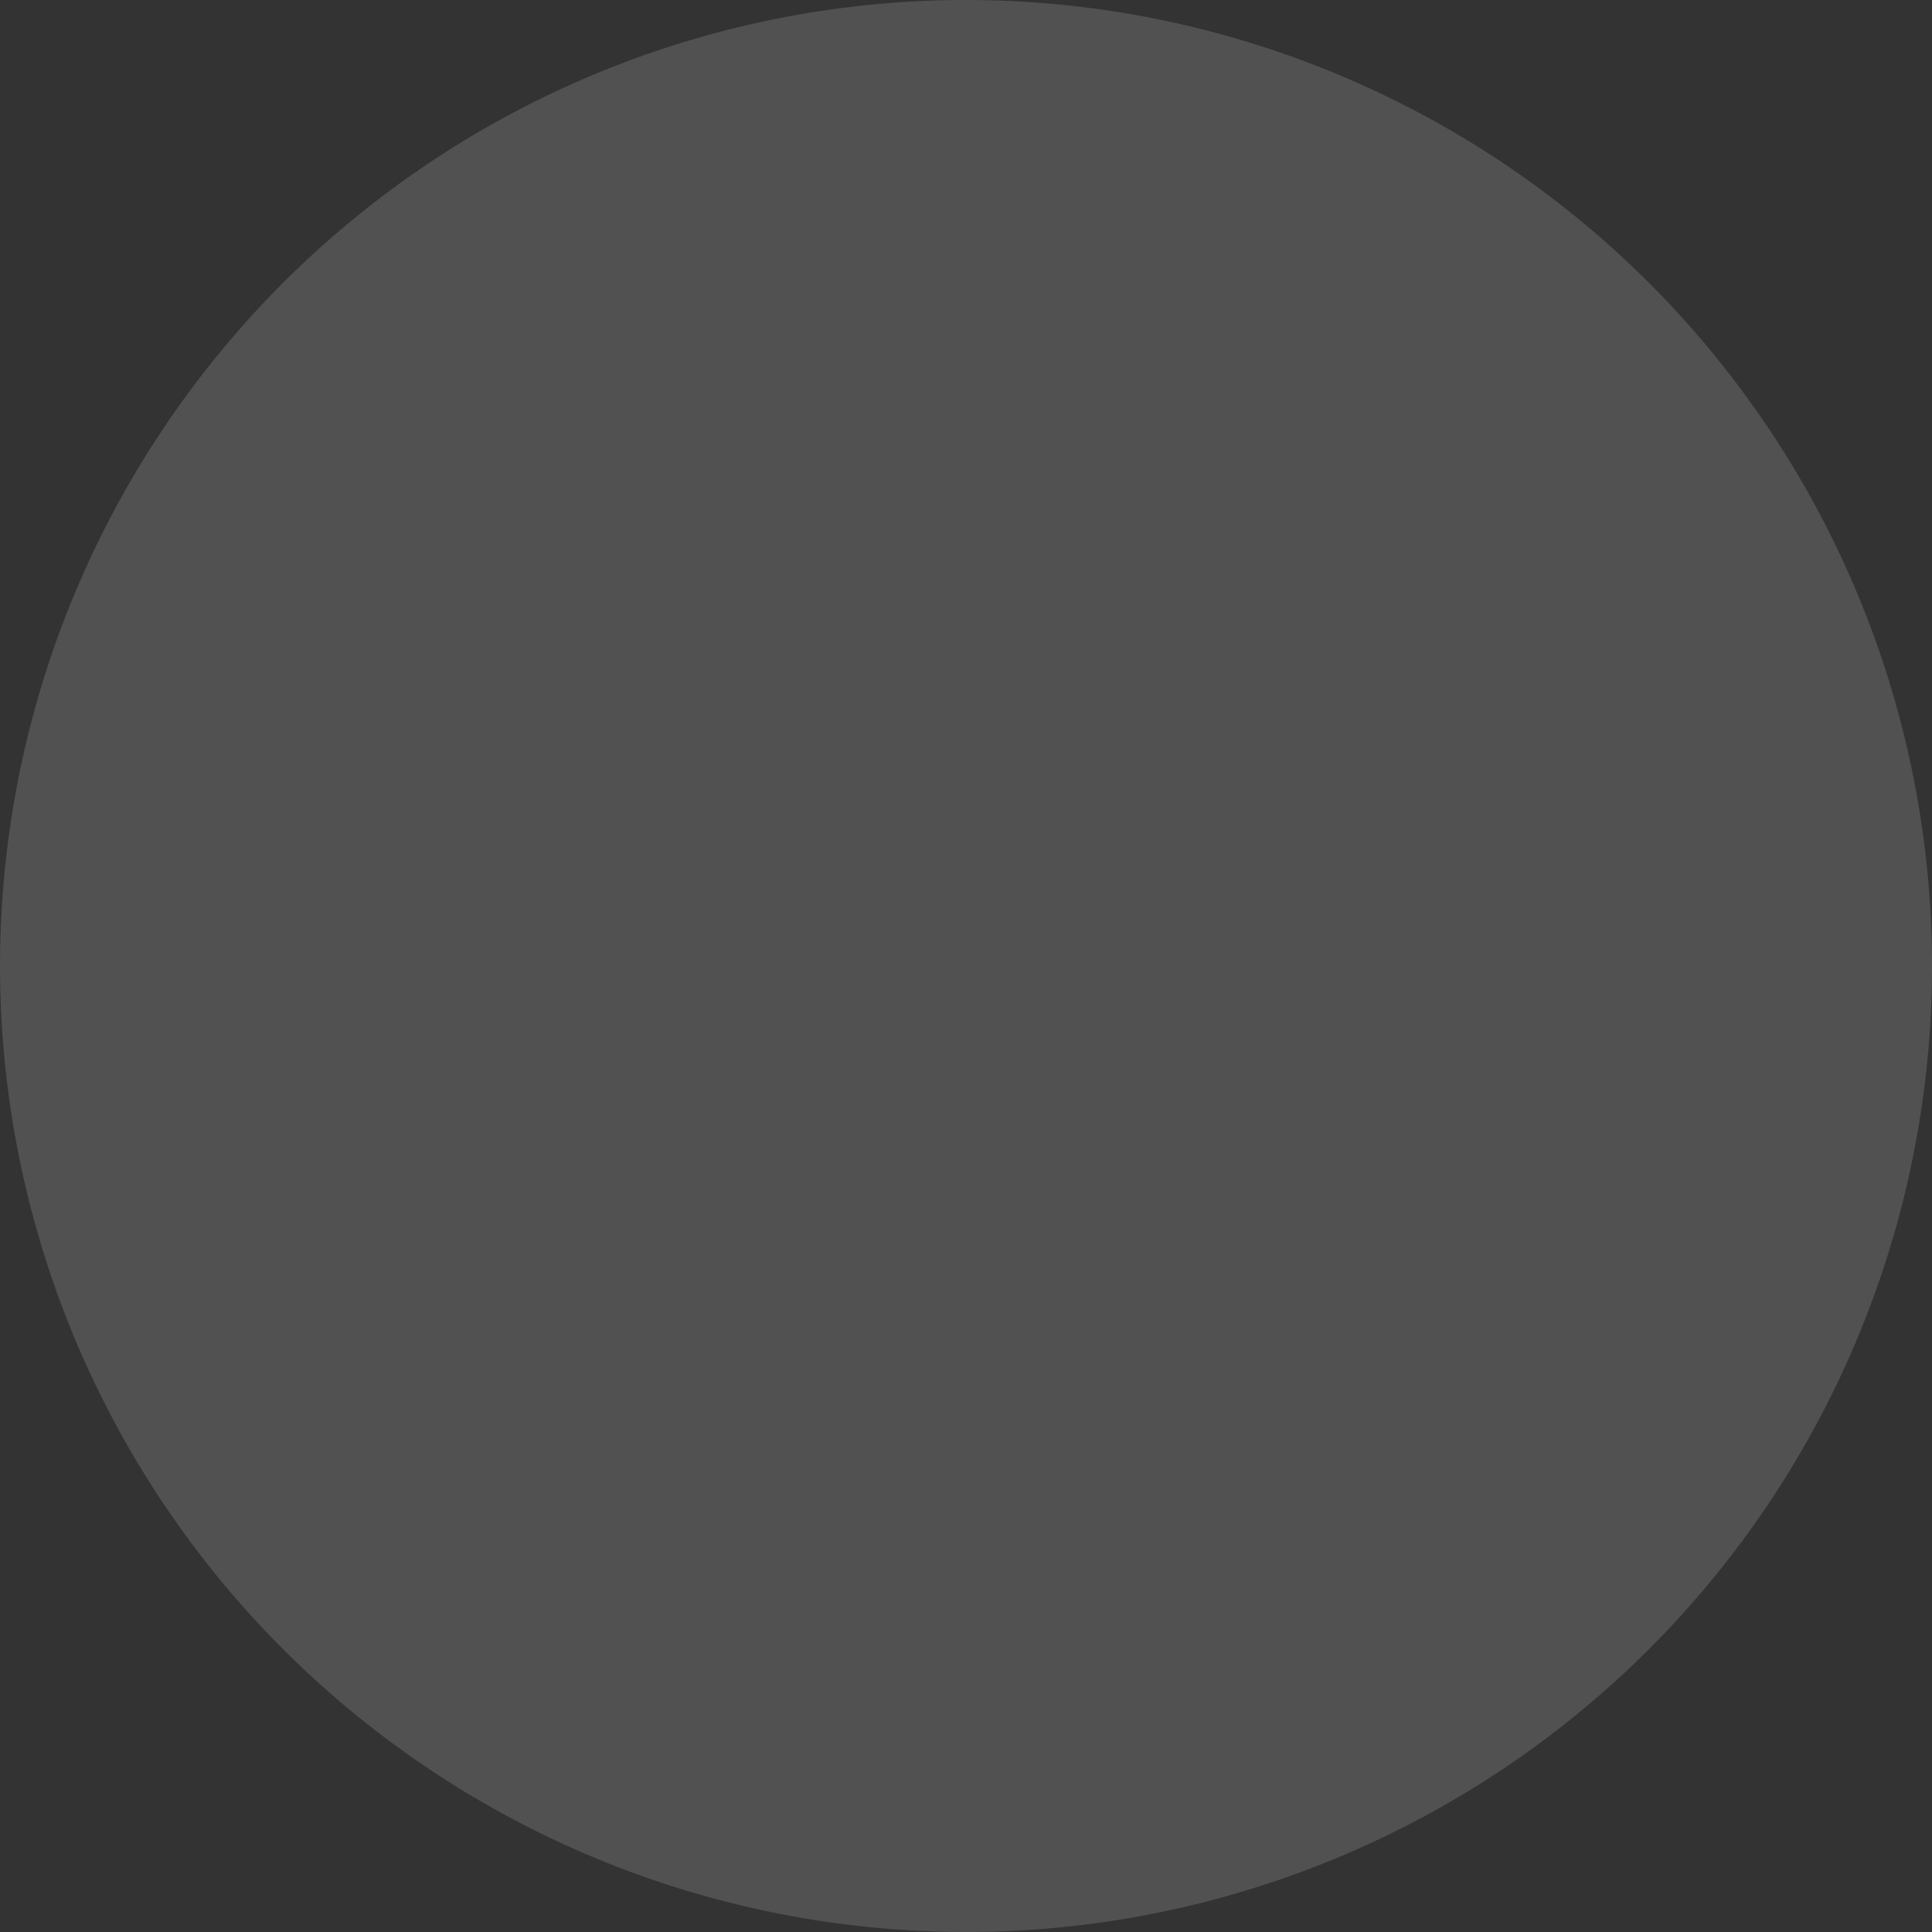 <svg xmlns="http://www.w3.org/2000/svg" width="77.611" height="77.611" viewBox="0 0 77.611 77.611">
  <rect x="0" y="0" width="77.611" height="77.611" fill="#333333" stroke="none"/>
  <path id="Oval_4" data-name="Oval 4" d="M38.805,77.611A38.805,38.805,0,1,0,0,38.805,38.805,38.805,0,0,0,38.805,77.611Z" transform="translate(77.611 77.611) rotate(180)" fill="#fff" opacity="0.15"/>
</svg>
